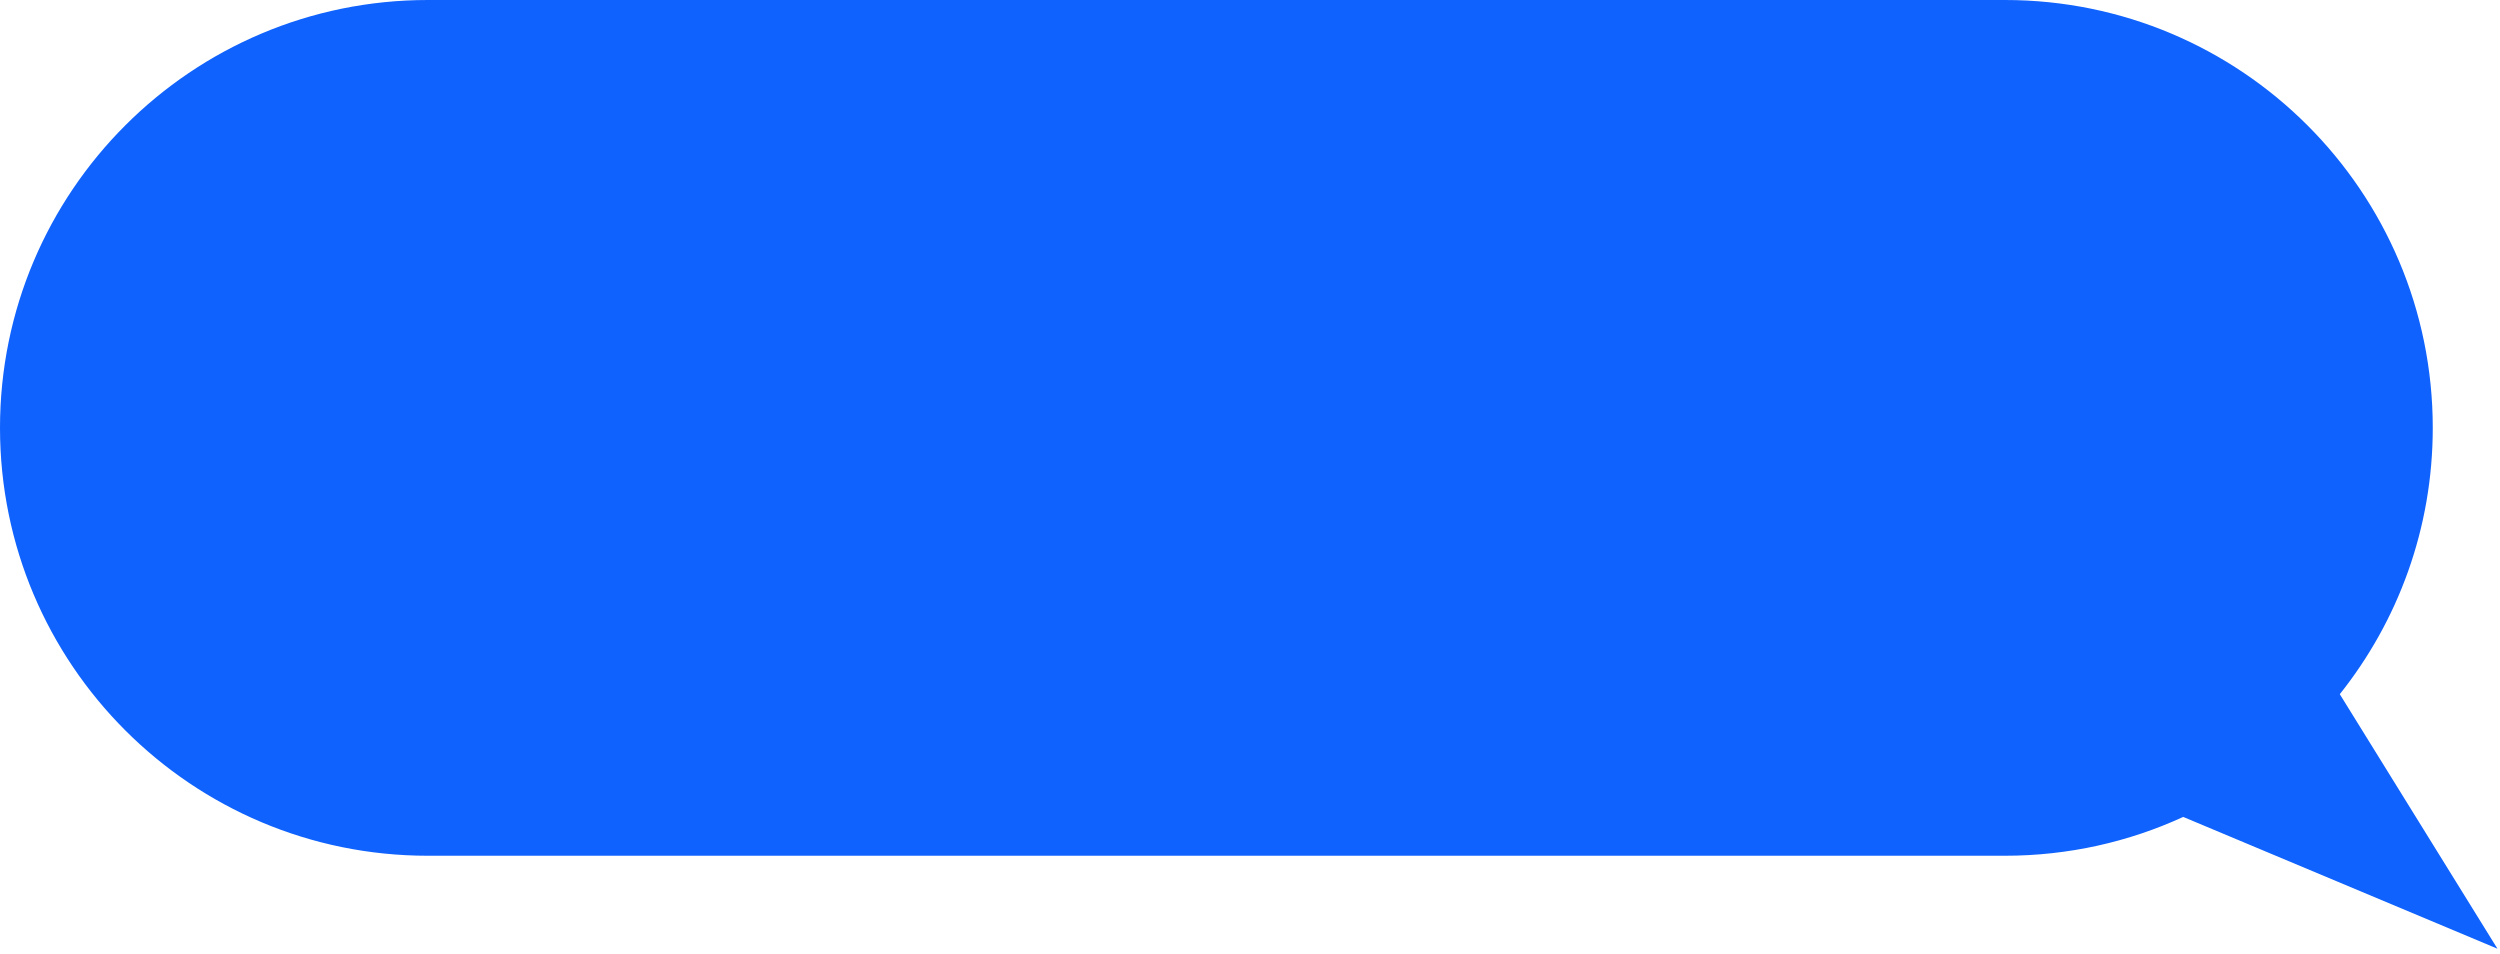 <?xml version="1.0" encoding="UTF-8"?> <svg xmlns="http://www.w3.org/2000/svg" width="409" height="156" viewBox="0 0 409 156" fill="none"> <path fill-rule="evenodd" clip-rule="evenodd" d="M70 0C31.34 0 0 31.34 0 70C0 108.66 31.34 140 70 140H328C338.412 140 348.293 137.727 357.174 133.649L408.583 155.209L382.791 113.57C392.311 101.614 398 86.471 398 70C398 31.34 366.66 0 328 0H70Z" fill="#0F62FE"></path> </svg> 